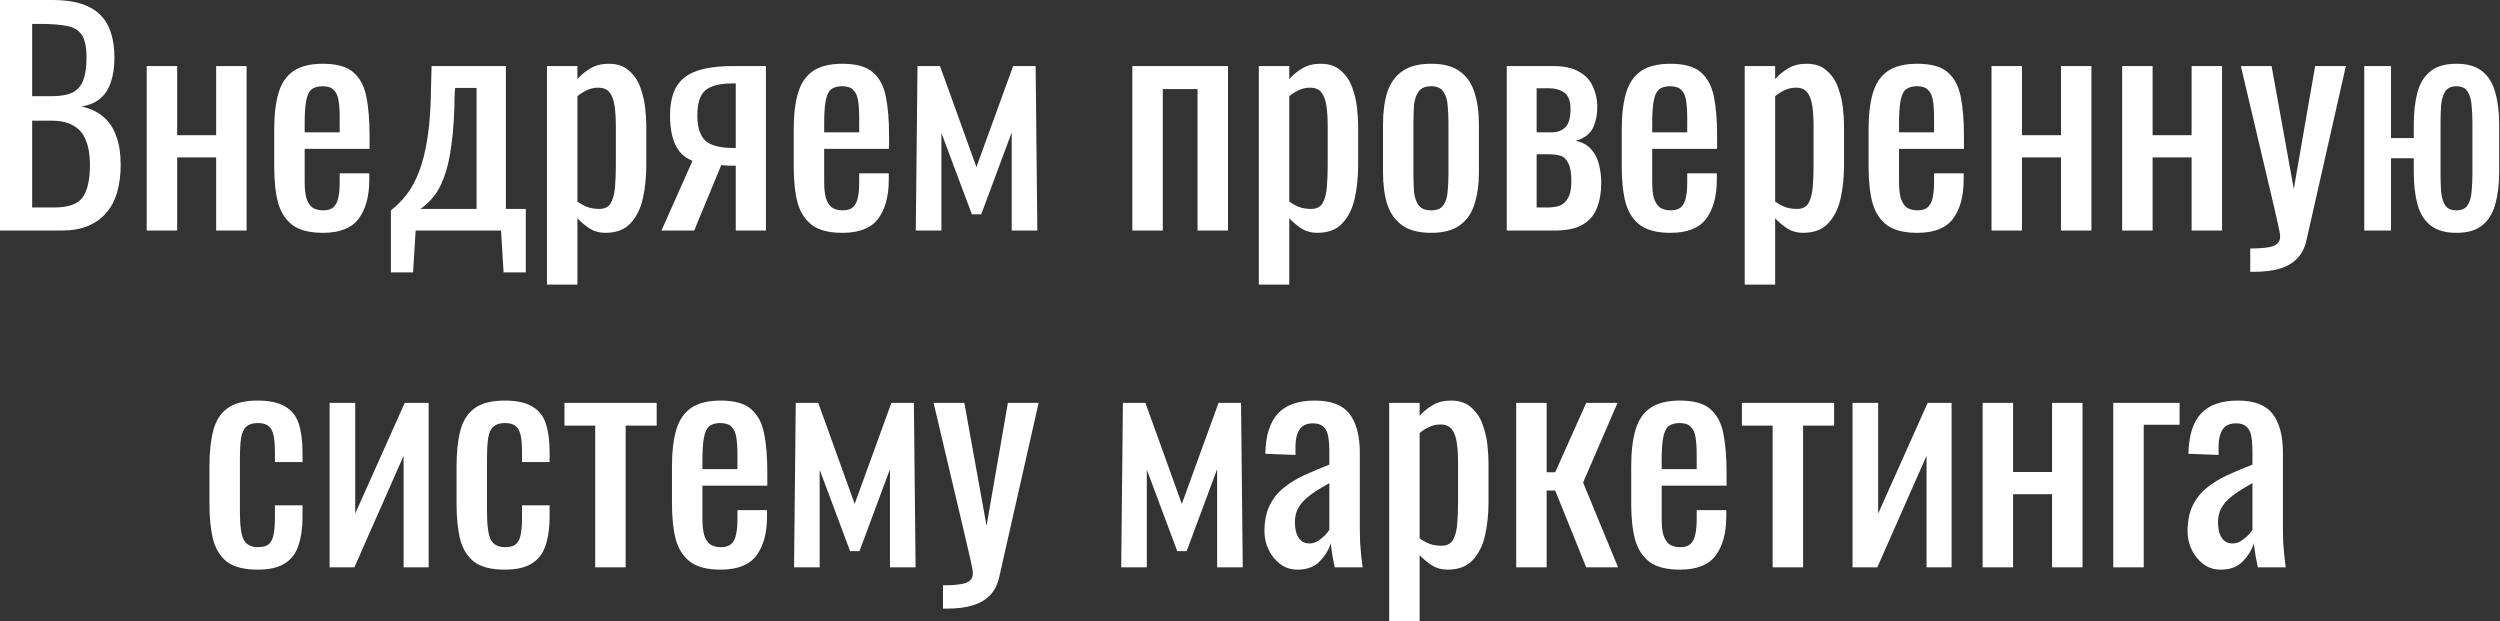 <?xml version="1.0" encoding="UTF-8"?> <svg xmlns="http://www.w3.org/2000/svg" width="527" height="131" viewBox="0 0 527 131" fill="none"><rect x="0" y="0" width="527" height="131" fill="#333333" stroke="none"/><path d="M-2.92361e-05 48.6V-2.81334e-05H11.16C13.36 -2.81334e-05 15.26 0.24 16.86 0.72C18.5 1.2 19.86 1.94 20.94 2.94C22.02 3.94 22.82 5.22 23.34 6.78C23.86 8.3 24.12 10.1 24.12 12.18C24.12 14.18 23.86 15.92 23.34 17.4C22.86 18.84 22.1 19.98 21.06 20.82C20.06 21.66 18.76 22.2 17.16 22.44C19.12 22.88 20.7 23.64 21.9 24.72C23.1 25.76 23.98 27.12 24.54 28.8C25.14 30.44 25.44 32.42 25.44 34.74C25.44 36.82 25.2 38.72 24.72 40.44C24.24 42.16 23.48 43.62 22.44 44.82C21.44 46.02 20.14 46.96 18.54 47.64C16.98 48.28 15.12 48.6 12.96 48.6H-2.92361e-05ZM6.78 43.74H11.34C14.38 43.74 16.4 43.04 17.4 41.64C18.44 40.2 18.96 37.9 18.96 34.74C18.96 32.7 18.68 31 18.12 29.64C17.6 28.24 16.74 27.2 15.54 26.52C14.38 25.8 12.8 25.44 10.8 25.44H6.78V43.74ZM6.78 20.28H10.8C12.72 20.28 14.22 20.02 15.3 19.5C16.38 18.94 17.14 18.06 17.58 16.86C18.02 15.66 18.24 14.1 18.24 12.18C18.24 9.94 17.9 8.32 17.22 7.32C16.54 6.32 15.48 5.7 14.04 5.46C12.6 5.18 10.72 5.04 8.4 5.04H6.78V20.28ZM30.925 48.6V13.92H37.345V28.5H45.565V13.92H51.985V48.6H45.565V33.18H37.345V48.6H30.925ZM68.064 49.08C65.344 49.08 63.244 48.56 61.764 47.52C60.284 46.44 59.244 44.88 58.644 42.84C58.084 40.76 57.804 38.22 57.804 35.22V27.3C57.804 24.22 58.104 21.66 58.704 19.62C59.304 17.58 60.344 16.04 61.824 15C63.344 13.96 65.424 13.44 68.064 13.44C70.984 13.44 73.124 14.04 74.484 15.24C75.884 16.44 76.804 18.18 77.244 20.46C77.684 22.7 77.904 25.4 77.904 28.56V31.38H64.224V38.34C64.224 39.74 64.344 40.88 64.584 41.76C64.864 42.64 65.284 43.3 65.844 43.74C66.444 44.14 67.204 44.34 68.124 44.34C69.084 44.34 69.804 44.12 70.284 43.68C70.804 43.2 71.144 42.54 71.304 41.7C71.504 40.82 71.604 39.8 71.604 38.64V36.54H77.844V37.86C77.844 41.34 77.104 44.08 75.624 46.08C74.144 48.08 71.624 49.08 68.064 49.08ZM64.224 27.9H71.604V24.78C71.604 23.34 71.524 22.14 71.364 21.18C71.204 20.18 70.864 19.44 70.344 18.96C69.864 18.44 69.084 18.18 68.004 18.18C66.964 18.18 66.164 18.42 65.604 18.9C65.084 19.38 64.724 20.2 64.524 21.36C64.324 22.48 64.224 24.04 64.224 26.04V27.9ZM82.398 57.42V44.34C83.598 43.42 84.698 42.32 85.698 41.04C86.698 39.76 87.578 38.14 88.338 36.18C89.098 34.22 89.698 31.8 90.138 28.92C90.578 26.04 90.818 22.56 90.858 18.48L90.978 13.92H106.638V44.04H110.838V57.42H106.158L105.618 48.6H87.618L87.078 57.42H82.398ZM88.638 44.04H100.458V18.54H95.958L95.838 19.8C95.798 24.04 95.578 27.58 95.178 30.42C94.818 33.22 94.298 35.52 93.618 37.32C92.978 39.08 92.218 40.48 91.338 41.52C90.498 42.56 89.598 43.4 88.638 44.04ZM115.3 60V13.92H121.72V16.68C122.48 15.8 123.4 15.04 124.48 14.4C125.56 13.76 126.84 13.44 128.32 13.44C130.12 13.44 131.54 13.92 132.58 14.88C133.66 15.8 134.46 16.98 134.98 18.42C135.5 19.82 135.84 21.26 136 22.74C136.16 24.18 136.24 25.42 136.24 26.46V34.86C136.24 37.3 136 39.62 135.52 41.82C135.04 43.98 134.16 45.74 132.88 47.1C131.64 48.42 129.88 49.08 127.6 49.08C126.36 49.08 125.26 48.78 124.3 48.18C123.34 47.54 122.48 46.82 121.72 46.02V60H115.3ZM126.34 44.04C127.46 44.04 128.26 43.64 128.74 42.84C129.22 42 129.52 40.88 129.64 39.48C129.76 38.08 129.82 36.54 129.82 34.86V26.46C129.82 25.02 129.74 23.7 129.58 22.5C129.42 21.26 129.08 20.28 128.56 19.56C128.04 18.84 127.22 18.48 126.1 18.48C125.26 18.48 124.46 18.66 123.7 19.02C122.94 19.38 122.28 19.8 121.72 20.28V42.48C122.32 42.92 123 43.3 123.76 43.62C124.52 43.9 125.38 44.04 126.34 44.04ZM139.437 48.6L145.977 33.9C144.857 33.46 143.937 32.8 143.217 31.92C142.537 31.04 142.037 29.96 141.717 28.68C141.397 27.4 141.237 25.96 141.237 24.36C141.237 22.52 141.477 20.94 141.957 19.62C142.437 18.3 143.197 17.22 144.237 16.38C145.277 15.54 146.657 14.92 148.377 14.52C150.097 14.12 152.217 13.92 154.737 13.92H161.457V48.6H155.097V34.92C154.457 34.92 153.917 34.92 153.477 34.92C153.037 34.88 152.557 34.84 152.037 34.8L146.337 48.6H139.437ZM154.377 31.2C154.457 31.2 154.577 31.2 154.737 31.2C154.937 31.2 155.057 31.2 155.097 31.2V17.58C155.057 17.58 154.937 17.58 154.737 17.58C154.577 17.58 154.477 17.58 154.437 17.58C152.557 17.58 151.057 17.82 149.937 18.3C148.857 18.74 148.097 19.46 147.657 20.46C147.217 21.42 146.997 22.72 146.997 24.36C146.997 26.64 147.497 28.34 148.497 29.46C149.537 30.58 151.497 31.16 154.377 31.2ZM177.576 49.08C174.856 49.08 172.756 48.56 171.276 47.52C169.796 46.44 168.756 44.88 168.156 42.84C167.596 40.76 167.316 38.22 167.316 35.22V27.3C167.316 24.22 167.616 21.66 168.216 19.62C168.816 17.58 169.856 16.04 171.336 15C172.856 13.96 174.936 13.44 177.576 13.44C180.496 13.44 182.636 14.04 183.996 15.24C185.396 16.44 186.316 18.18 186.756 20.46C187.196 22.7 187.416 25.4 187.416 28.56V31.38H173.736V38.34C173.736 39.74 173.856 40.88 174.096 41.76C174.376 42.64 174.796 43.3 175.356 43.74C175.956 44.14 176.716 44.34 177.636 44.34C178.596 44.34 179.316 44.12 179.796 43.68C180.316 43.2 180.656 42.54 180.816 41.7C181.016 40.82 181.116 39.8 181.116 38.64V36.54H187.356V37.86C187.356 41.34 186.616 44.08 185.136 46.08C183.656 48.08 181.136 49.08 177.576 49.08ZM173.736 27.9H181.116V24.78C181.116 23.34 181.036 22.14 180.876 21.18C180.716 20.18 180.376 19.44 179.856 18.96C179.376 18.44 178.596 18.18 177.516 18.18C176.476 18.18 175.676 18.42 175.116 18.9C174.596 19.38 174.236 20.2 174.036 21.36C173.836 22.48 173.736 24.04 173.736 26.04V27.9ZM193.05 48.6L193.41 13.92H198.15L205.83 35.22L213.57 13.92H218.31L218.67 48.6H213.27V27.9L206.85 45.18H204.87L198.45 28.02V48.6H193.05ZM238.698 48.6V13.92H258.858V48.6H252.438V18.78H245.118V48.6H238.698ZM265.358 60V13.92H271.778V16.68C272.538 15.8 273.458 15.04 274.538 14.4C275.618 13.76 276.898 13.44 278.378 13.44C280.178 13.44 281.598 13.92 282.638 14.88C283.718 15.8 284.518 16.98 285.038 18.42C285.558 19.82 285.898 21.26 286.058 22.74C286.218 24.18 286.298 25.42 286.298 26.46V34.86C286.298 37.3 286.058 39.62 285.578 41.82C285.098 43.98 284.218 45.74 282.938 47.1C281.698 48.42 279.938 49.08 277.658 49.08C276.418 49.08 275.318 48.78 274.358 48.18C273.398 47.54 272.538 46.82 271.778 46.02V60H265.358ZM276.398 44.04C277.518 44.04 278.318 43.64 278.798 42.84C279.278 42 279.578 40.88 279.698 39.48C279.818 38.08 279.878 36.54 279.878 34.86V26.46C279.878 25.02 279.798 23.7 279.638 22.5C279.478 21.26 279.138 20.28 278.618 19.56C278.098 18.84 277.278 18.48 276.158 18.48C275.318 18.48 274.518 18.66 273.758 19.02C272.998 19.38 272.338 19.8 271.778 20.28V42.48C272.378 42.92 273.058 43.3 273.818 43.62C274.578 43.9 275.438 44.04 276.398 44.04ZM301.676 49.08C299.116 49.08 297.096 48.56 295.616 47.52C294.136 46.48 293.076 45 292.436 43.08C291.836 41.16 291.536 38.9 291.536 36.3V26.22C291.536 23.62 291.836 21.36 292.436 19.44C293.076 17.52 294.136 16.04 295.616 15C297.096 13.96 299.116 13.44 301.676 13.44C304.236 13.44 306.236 13.96 307.676 15C309.156 16.04 310.196 17.52 310.796 19.44C311.436 21.36 311.756 23.62 311.756 26.22V36.3C311.756 38.9 311.436 41.16 310.796 43.08C310.196 45 309.156 46.48 307.676 47.52C306.236 48.56 304.236 49.08 301.676 49.08ZM301.676 44.34C302.916 44.34 303.776 43.98 304.256 43.26C304.776 42.54 305.076 41.6 305.156 40.44C305.276 39.24 305.336 38 305.336 36.72V25.86C305.336 24.54 305.276 23.3 305.156 22.14C305.076 20.98 304.776 20.04 304.256 19.32C303.776 18.56 302.916 18.18 301.676 18.18C300.436 18.18 299.556 18.56 299.036 19.32C298.516 20.04 298.196 20.98 298.076 22.14C297.996 23.3 297.956 24.54 297.956 25.86V36.72C297.956 38 297.996 39.24 298.076 40.44C298.196 41.6 298.516 42.54 299.036 43.26C299.556 43.98 300.436 44.34 301.676 44.34ZM317.624 48.6V13.92H327.344C329.704 13.92 331.544 14.32 332.864 15.12C334.224 15.88 335.184 16.9 335.744 18.18C336.344 19.42 336.664 20.76 336.704 22.2C336.744 23.92 336.464 25.46 335.864 26.82C335.264 28.18 334.024 29.14 332.144 29.7C333.584 29.98 334.684 30.58 335.444 31.5C336.244 32.38 336.784 33.44 337.064 34.68C337.384 35.92 337.544 37.2 337.544 38.52C337.544 40.52 337.244 42.28 336.644 43.8C336.084 45.32 335.084 46.5 333.644 47.34C332.244 48.18 330.244 48.6 327.644 48.6H317.624ZM323.924 43.74H326.204C327.124 43.74 327.964 43.62 328.724 43.38C329.484 43.1 330.084 42.56 330.524 41.76C331.004 40.96 331.244 39.8 331.244 38.28C331.244 36.48 331.024 35.18 330.584 34.38C330.184 33.54 329.624 33.02 328.904 32.82C328.224 32.62 327.424 32.52 326.504 32.52H323.924V43.74ZM323.924 27.9H327.044C328.284 27.9 329.264 27.54 329.984 26.82C330.704 26.1 331.064 24.82 331.064 22.98C331.064 21.34 330.644 20.2 329.804 19.56C328.964 18.92 327.824 18.6 326.384 18.6H323.924V27.9ZM352.126 49.08C349.406 49.08 347.306 48.56 345.826 47.52C344.346 46.44 343.306 44.88 342.706 42.84C342.146 40.76 341.866 38.22 341.866 35.22V27.3C341.866 24.22 342.166 21.66 342.766 19.62C343.366 17.58 344.406 16.04 345.886 15C347.406 13.96 349.486 13.44 352.126 13.44C355.046 13.44 357.186 14.04 358.546 15.24C359.946 16.44 360.866 18.18 361.306 20.46C361.746 22.7 361.966 25.4 361.966 28.56V31.38H348.286V38.34C348.286 39.74 348.406 40.88 348.646 41.76C348.926 42.64 349.346 43.3 349.906 43.74C350.506 44.14 351.266 44.34 352.186 44.34C353.146 44.34 353.866 44.12 354.346 43.68C354.866 43.2 355.206 42.54 355.366 41.7C355.566 40.82 355.666 39.8 355.666 38.64V36.54H361.906V37.86C361.906 41.34 361.166 44.08 359.686 46.08C358.206 48.08 355.686 49.08 352.126 49.08ZM348.286 27.9H355.666V24.78C355.666 23.34 355.586 22.14 355.426 21.18C355.266 20.18 354.926 19.44 354.406 18.96C353.926 18.44 353.146 18.18 352.066 18.18C351.026 18.18 350.226 18.42 349.666 18.9C349.146 19.38 348.786 20.2 348.586 21.36C348.386 22.48 348.286 24.04 348.286 26.04V27.9ZM367.78 60V13.92H374.2V16.68C374.96 15.8 375.88 15.04 376.96 14.4C378.04 13.76 379.32 13.44 380.8 13.44C382.6 13.44 384.02 13.92 385.06 14.88C386.14 15.8 386.94 16.98 387.46 18.42C387.98 19.82 388.32 21.26 388.48 22.74C388.64 24.18 388.72 25.42 388.72 26.46V34.86C388.72 37.3 388.48 39.62 388 41.82C387.52 43.98 386.64 45.74 385.36 47.1C384.12 48.42 382.36 49.08 380.08 49.08C378.84 49.08 377.74 48.78 376.78 48.18C375.82 47.54 374.96 46.82 374.2 46.02V60H367.78ZM378.82 44.04C379.94 44.04 380.74 43.64 381.22 42.84C381.7 42 382 40.88 382.12 39.48C382.24 38.08 382.3 36.54 382.3 34.86V26.46C382.3 25.02 382.22 23.7 382.06 22.5C381.9 21.26 381.56 20.28 381.04 19.56C380.52 18.84 379.7 18.48 378.58 18.48C377.74 18.48 376.94 18.66 376.18 19.02C375.42 19.38 374.76 19.8 374.2 20.28V42.48C374.8 42.92 375.48 43.3 376.24 43.62C377 43.9 377.86 44.04 378.82 44.04ZM404.158 49.08C401.438 49.08 399.338 48.56 397.858 47.52C396.378 46.44 395.338 44.88 394.738 42.84C394.178 40.76 393.898 38.22 393.898 35.22V27.3C393.898 24.22 394.198 21.66 394.798 19.62C395.398 17.58 396.438 16.04 397.918 15C399.438 13.96 401.518 13.44 404.158 13.44C407.078 13.44 409.218 14.04 410.578 15.24C411.978 16.44 412.898 18.18 413.338 20.46C413.778 22.7 413.998 25.4 413.998 28.56V31.38H400.318V38.34C400.318 39.74 400.438 40.88 400.678 41.76C400.958 42.64 401.378 43.3 401.938 43.74C402.538 44.14 403.298 44.34 404.218 44.34C405.178 44.34 405.898 44.12 406.378 43.68C406.898 43.2 407.238 42.54 407.398 41.7C407.598 40.82 407.698 39.8 407.698 38.64V36.54H413.938V37.86C413.938 41.34 413.198 44.08 411.718 46.08C410.238 48.08 407.718 49.08 404.158 49.08ZM400.318 27.9H407.698V24.78C407.698 23.34 407.618 22.14 407.458 21.18C407.298 20.18 406.958 19.44 406.438 18.96C405.958 18.44 405.178 18.18 404.098 18.18C403.058 18.18 402.258 18.42 401.698 18.9C401.178 19.38 400.818 20.2 400.618 21.36C400.418 22.48 400.318 24.04 400.318 26.04V27.9ZM419.812 48.6V13.92H426.232V28.5H434.452V13.92H440.872V48.6H434.452V33.18H426.232V48.6H419.812ZM447.351 48.6V13.92H453.771V28.5H461.991V13.92H468.411V48.6H461.991V33.18H453.771V48.6H447.351ZM474.35 57.3V52.38C475.91 52.38 477.15 52.3 478.07 52.14C478.99 52.02 479.65 51.76 480.05 51.36C480.45 51 480.65 50.48 480.65 49.8C480.65 49.44 480.51 48.64 480.23 47.4C479.95 46.16 479.65 44.84 479.33 43.44L472.37 13.92H478.85L483.53 39.84L488.03 13.92H494.51L486.23 50.52C485.87 52.2 485.21 53.52 484.25 54.48C483.29 55.48 482.05 56.2 480.53 56.64C479.05 57.08 477.25 57.3 475.13 57.3H474.35ZM517.826 49.08C515.506 49.08 513.686 48.56 512.366 47.52C511.046 46.48 510.126 45 509.606 43.08C509.086 41.16 508.826 38.9 508.826 36.3V33.36H504.026V48.6H498.386V13.92H504.026V29.1H508.826V26.22C508.826 23.62 509.086 21.36 509.606 19.44C510.126 17.52 511.046 16.04 512.366 15C513.686 13.96 515.506 13.44 517.826 13.44C520.146 13.44 521.946 13.96 523.226 15C524.546 16.04 525.466 17.52 525.986 19.44C526.546 21.36 526.826 23.62 526.826 26.22V36.3C526.826 38.9 526.546 41.16 525.986 43.08C525.466 45 524.546 46.48 523.226 47.52C521.946 48.56 520.146 49.08 517.826 49.08ZM517.826 44.34C518.946 44.34 519.726 43.98 520.166 43.26C520.646 42.54 520.926 41.6 521.006 40.44C521.126 39.24 521.186 38 521.186 36.72V25.86C521.186 24.54 521.126 23.3 521.006 22.14C520.926 20.98 520.646 20.04 520.166 19.32C519.726 18.56 518.946 18.18 517.826 18.18C516.706 18.18 515.906 18.56 515.426 19.32C514.986 20.04 514.706 20.98 514.586 22.14C514.506 23.3 514.466 24.54 514.466 25.86V36.72C514.466 38 514.506 39.24 514.586 40.44C514.706 41.6 514.986 42.54 515.426 43.26C515.906 43.98 516.706 44.34 517.826 44.34ZM54.291 120.08C51.452 120.08 49.291 119.52 47.812 118.4C46.371 117.24 45.392 115.62 44.871 113.54C44.392 111.46 44.151 109.04 44.151 106.28V98.3C44.151 95.38 44.411 92.9 44.931 90.86C45.452 88.78 46.431 87.2 47.871 86.12C49.352 85 51.492 84.44 54.291 84.44C56.812 84.44 58.752 84.86 60.111 85.7C61.511 86.5 62.471 87.72 62.992 89.36C63.511 90.96 63.772 92.96 63.772 95.36V97.4H57.952V95.3C57.952 93.78 57.852 92.58 57.651 91.7C57.452 90.82 57.092 90.18 56.572 89.78C56.051 89.38 55.312 89.18 54.352 89.18C53.312 89.18 52.511 89.42 51.952 89.9C51.392 90.38 51.011 91.2 50.812 92.36C50.651 93.48 50.572 95.02 50.572 96.98V107.9C50.572 110.86 50.852 112.84 51.411 113.84C51.971 114.84 52.971 115.34 54.411 115.34C55.492 115.34 56.272 115.1 56.752 114.62C57.272 114.1 57.592 113.38 57.712 112.46C57.871 111.54 57.952 110.5 57.952 109.34V106.52H63.772V108.92C63.772 111.24 63.492 113.24 62.931 114.92C62.411 116.6 61.452 117.88 60.051 118.76C58.691 119.64 56.772 120.08 54.291 120.08ZM69.48 119.6V84.92H74.879V108.26L85.32 84.92H90.359V119.6H85.079V96.08L74.7 119.6H69.48ZM106.381 120.08C103.541 120.08 101.381 119.52 99.901 118.4C98.461 117.24 97.481 115.62 96.961 113.54C96.481 111.46 96.241 109.04 96.241 106.28V98.3C96.241 95.38 96.501 92.9 97.021 90.86C97.541 88.78 98.521 87.2 99.961 86.12C101.441 85 103.581 84.44 106.381 84.44C108.901 84.44 110.841 84.86 112.201 85.7C113.601 86.5 114.561 87.72 115.081 89.36C115.601 90.96 115.861 92.96 115.861 95.36V97.4H110.041V95.3C110.041 93.78 109.941 92.58 109.741 91.7C109.541 90.82 109.181 90.18 108.661 89.78C108.141 89.38 107.401 89.18 106.441 89.18C105.401 89.18 104.601 89.42 104.041 89.9C103.481 90.38 103.101 91.2 102.901 92.36C102.741 93.48 102.661 95.02 102.661 96.98V107.9C102.661 110.86 102.941 112.84 103.501 113.84C104.061 114.84 105.061 115.34 106.501 115.34C107.581 115.34 108.361 115.1 108.841 114.62C109.361 114.1 109.681 113.38 109.801 112.46C109.961 111.54 110.041 110.5 110.041 109.34V106.52H115.861V108.92C115.861 111.24 115.581 113.24 115.021 114.92C114.501 116.6 113.541 117.88 112.141 118.76C110.781 119.64 108.861 120.08 106.381 120.08ZM125.469 119.6V89.72H118.989V84.92H138.429V89.72H131.889V119.6H125.469ZM151.912 120.08C149.192 120.08 147.092 119.56 145.612 118.52C144.132 117.44 143.092 115.88 142.492 113.84C141.932 111.76 141.652 109.22 141.652 106.22V98.3C141.652 95.22 141.952 92.66 142.552 90.62C143.152 88.58 144.192 87.04 145.672 86C147.192 84.96 149.272 84.44 151.912 84.44C154.832 84.44 156.972 85.04 158.332 86.24C159.732 87.44 160.652 89.18 161.092 91.46C161.532 93.7 161.752 96.4 161.752 99.56V102.38H148.072V109.34C148.072 110.74 148.192 111.88 148.432 112.76C148.712 113.64 149.132 114.3 149.692 114.74C150.292 115.14 151.052 115.34 151.972 115.34C152.932 115.34 153.652 115.12 154.132 114.68C154.652 114.2 154.992 113.54 155.152 112.7C155.352 111.82 155.452 110.8 155.452 109.64V107.54H161.692V108.86C161.692 112.34 160.952 115.08 159.472 117.08C157.992 119.08 155.472 120.08 151.912 120.08ZM148.072 98.9H155.452V95.78C155.452 94.34 155.372 93.14 155.212 92.18C155.052 91.18 154.712 90.44 154.192 89.96C153.712 89.44 152.932 89.18 151.852 89.18C150.812 89.18 150.012 89.42 149.452 89.9C148.932 90.38 148.572 91.2 148.372 92.36C148.172 93.48 148.072 95.04 148.072 97.04V98.9ZM167.385 119.6L167.745 84.92H172.485L180.165 106.22L187.905 84.92H192.645L193.005 119.6H187.605V98.9L181.185 116.18H179.205L172.785 99.02V119.6H167.385ZM198.783 128.3V123.38C200.343 123.38 201.583 123.3 202.503 123.14C203.423 123.02 204.083 122.76 204.483 122.36C204.883 122 205.083 121.48 205.083 120.8C205.083 120.44 204.943 119.64 204.663 118.4C204.383 117.16 204.083 115.84 203.763 114.44L196.803 84.92H203.283L207.963 110.84L212.463 84.92H218.943L210.663 121.52C210.303 123.2 209.643 124.52 208.683 125.48C207.723 126.48 206.483 127.2 204.963 127.64C203.483 128.08 201.683 128.3 199.563 128.3H198.783ZM236.35 119.6L236.71 84.92H241.45L249.13 106.22L256.87 84.92H261.61L261.97 119.6H256.57V98.9L250.15 116.18H248.17L241.75 99.02V119.6H236.35ZM273.508 120.08C272.148 120.08 270.948 119.7 269.908 118.94C268.868 118.14 268.048 117.14 267.448 115.94C266.848 114.7 266.548 113.4 266.548 112.04C266.548 109.88 266.908 108.06 267.628 106.58C268.348 105.1 269.328 103.86 270.568 102.86C271.848 101.82 273.308 100.92 274.948 100.16C276.628 99.4 278.388 98.66 280.228 97.94V95.48C280.228 94.08 280.148 92.92 279.988 92C279.828 91.08 279.488 90.4 278.968 89.96C278.488 89.48 277.748 89.24 276.748 89.24C275.868 89.24 275.148 89.44 274.588 89.84C274.068 90.24 273.688 90.82 273.448 91.58C273.208 92.3 273.088 93.16 273.088 94.16V95.9L266.728 95.66C266.808 91.82 267.688 89 269.368 87.2C271.048 85.36 273.648 84.44 277.168 84.44C280.608 84.44 283.048 85.38 284.488 87.26C285.928 89.14 286.648 91.86 286.648 95.42V111.26C286.648 112.34 286.668 113.38 286.708 114.38C286.788 115.38 286.868 116.32 286.948 117.2C287.068 118.04 287.168 118.84 287.248 119.6H281.368C281.248 118.96 281.088 118.16 280.888 117.2C280.728 116.2 280.608 115.3 280.528 114.5C280.128 115.86 279.348 117.14 278.188 118.34C277.068 119.5 275.508 120.08 273.508 120.08ZM276.028 114.56C276.668 114.56 277.268 114.38 277.828 114.02C278.388 113.66 278.888 113.26 279.328 112.82C279.768 112.34 280.068 111.96 280.228 111.68V101.84C279.228 102.4 278.288 102.96 277.408 103.52C276.528 104.08 275.748 104.68 275.068 105.32C274.428 105.92 273.908 106.62 273.508 107.42C273.148 108.18 272.968 109.06 272.968 110.06C272.968 111.46 273.228 112.56 273.748 113.36C274.268 114.16 275.028 114.56 276.028 114.56ZM292.839 131V84.92H299.259V87.68C300.019 86.8 300.939 86.04 302.019 85.4C303.099 84.76 304.379 84.44 305.859 84.44C307.659 84.44 309.079 84.92 310.119 85.88C311.199 86.8 311.999 87.98 312.519 89.42C313.039 90.82 313.379 92.26 313.539 93.74C313.699 95.18 313.779 96.42 313.779 97.46V105.86C313.779 108.3 313.539 110.62 313.059 112.82C312.579 114.98 311.699 116.74 310.419 118.1C309.179 119.42 307.419 120.08 305.139 120.08C303.899 120.08 302.799 119.78 301.839 119.18C300.879 118.54 300.019 117.82 299.259 117.02V131H292.839ZM303.879 115.04C304.999 115.04 305.799 114.64 306.279 113.84C306.759 113 307.059 111.88 307.179 110.48C307.299 109.08 307.359 107.54 307.359 105.86V97.46C307.359 96.02 307.279 94.7 307.119 93.5C306.959 92.26 306.619 91.28 306.099 90.56C305.579 89.84 304.759 89.48 303.639 89.48C302.799 89.48 301.999 89.66 301.239 90.02C300.479 90.38 299.819 90.8 299.259 91.28V113.48C299.859 113.92 300.539 114.3 301.299 114.62C302.059 114.9 302.919 115.04 303.879 115.04ZM319.616 119.6V84.92H326.036V99.56H327.836L334.376 84.92H340.976L333.716 101.72L341.096 119.6H334.376L327.836 103.4H326.036V119.6H319.616ZM354.119 120.08C351.399 120.08 349.299 119.56 347.819 118.52C346.339 117.44 345.299 115.88 344.699 113.84C344.139 111.76 343.859 109.22 343.859 106.22V98.3C343.859 95.22 344.159 92.66 344.759 90.62C345.359 88.58 346.399 87.04 347.879 86C349.399 84.96 351.479 84.44 354.119 84.44C357.039 84.44 359.179 85.04 360.539 86.24C361.939 87.44 362.859 89.18 363.299 91.46C363.739 93.7 363.959 96.4 363.959 99.56V102.38H350.279V109.34C350.279 110.74 350.399 111.88 350.639 112.76C350.919 113.64 351.339 114.3 351.899 114.74C352.499 115.14 353.259 115.34 354.179 115.34C355.139 115.34 355.859 115.12 356.339 114.68C356.859 114.2 357.199 113.54 357.359 112.7C357.559 111.82 357.659 110.8 357.659 109.64V107.54H363.899V108.86C363.899 112.34 363.159 115.08 361.679 117.08C360.199 119.08 357.679 120.08 354.119 120.08ZM350.279 98.9H357.659V95.78C357.659 94.34 357.579 93.14 357.419 92.18C357.259 91.18 356.919 90.44 356.399 89.96C355.919 89.44 355.139 89.18 354.059 89.18C353.019 89.18 352.219 89.42 351.659 89.9C351.139 90.38 350.779 91.2 350.579 92.36C350.379 93.48 350.279 95.04 350.279 97.04V98.9ZM373.672 119.6V89.72H367.192V84.92H386.632V89.72H380.092V119.6H373.672ZM390.515 119.6V84.92H395.915V108.26L406.355 84.92H411.395V119.6H406.115V96.08L395.735 119.6H390.515ZM417.937 119.6V84.92H424.357V99.5H432.577V84.92H438.997V119.6H432.577V104.18H424.357V119.6H417.937ZM445.476 119.6V84.92H459.456V89.54H451.896V119.6H445.476ZM468.098 120.08C466.738 120.08 465.538 119.7 464.498 118.94C463.458 118.14 462.638 117.14 462.038 115.94C461.438 114.7 461.138 113.4 461.138 112.04C461.138 109.88 461.498 108.06 462.218 106.58C462.938 105.1 463.918 103.86 465.158 102.86C466.438 101.82 467.898 100.92 469.538 100.16C471.218 99.4 472.978 98.66 474.818 97.94V95.48C474.818 94.08 474.738 92.92 474.578 92C474.418 91.08 474.078 90.4 473.558 89.96C473.078 89.48 472.338 89.24 471.338 89.24C470.458 89.24 469.738 89.44 469.178 89.84C468.658 90.24 468.278 90.82 468.038 91.58C467.798 92.3 467.678 93.16 467.678 94.16V95.9L461.318 95.66C461.398 91.82 462.278 89 463.958 87.2C465.638 85.36 468.238 84.44 471.758 84.44C475.198 84.44 477.638 85.38 479.078 87.26C480.518 89.14 481.238 91.86 481.238 95.42V111.26C481.238 112.34 481.258 113.38 481.298 114.38C481.378 115.38 481.458 116.32 481.538 117.2C481.658 118.04 481.758 118.84 481.838 119.6H475.958C475.838 118.96 475.678 118.16 475.478 117.2C475.318 116.2 475.198 115.3 475.118 114.5C474.718 115.86 473.938 117.14 472.778 118.34C471.658 119.5 470.098 120.08 468.098 120.08ZM470.618 114.56C471.258 114.56 471.858 114.38 472.418 114.02C472.978 113.66 473.478 113.26 473.918 112.82C474.358 112.34 474.658 111.96 474.818 111.68V101.84C473.818 102.4 472.878 102.96 471.998 103.52C471.118 104.08 470.338 104.68 469.658 105.32C469.018 105.92 468.498 106.62 468.098 107.42C467.738 108.18 467.558 109.06 467.558 110.06C467.558 111.46 467.818 112.56 468.338 113.36C468.858 114.16 469.618 114.56 470.618 114.56Z" fill="white"></path></svg> 